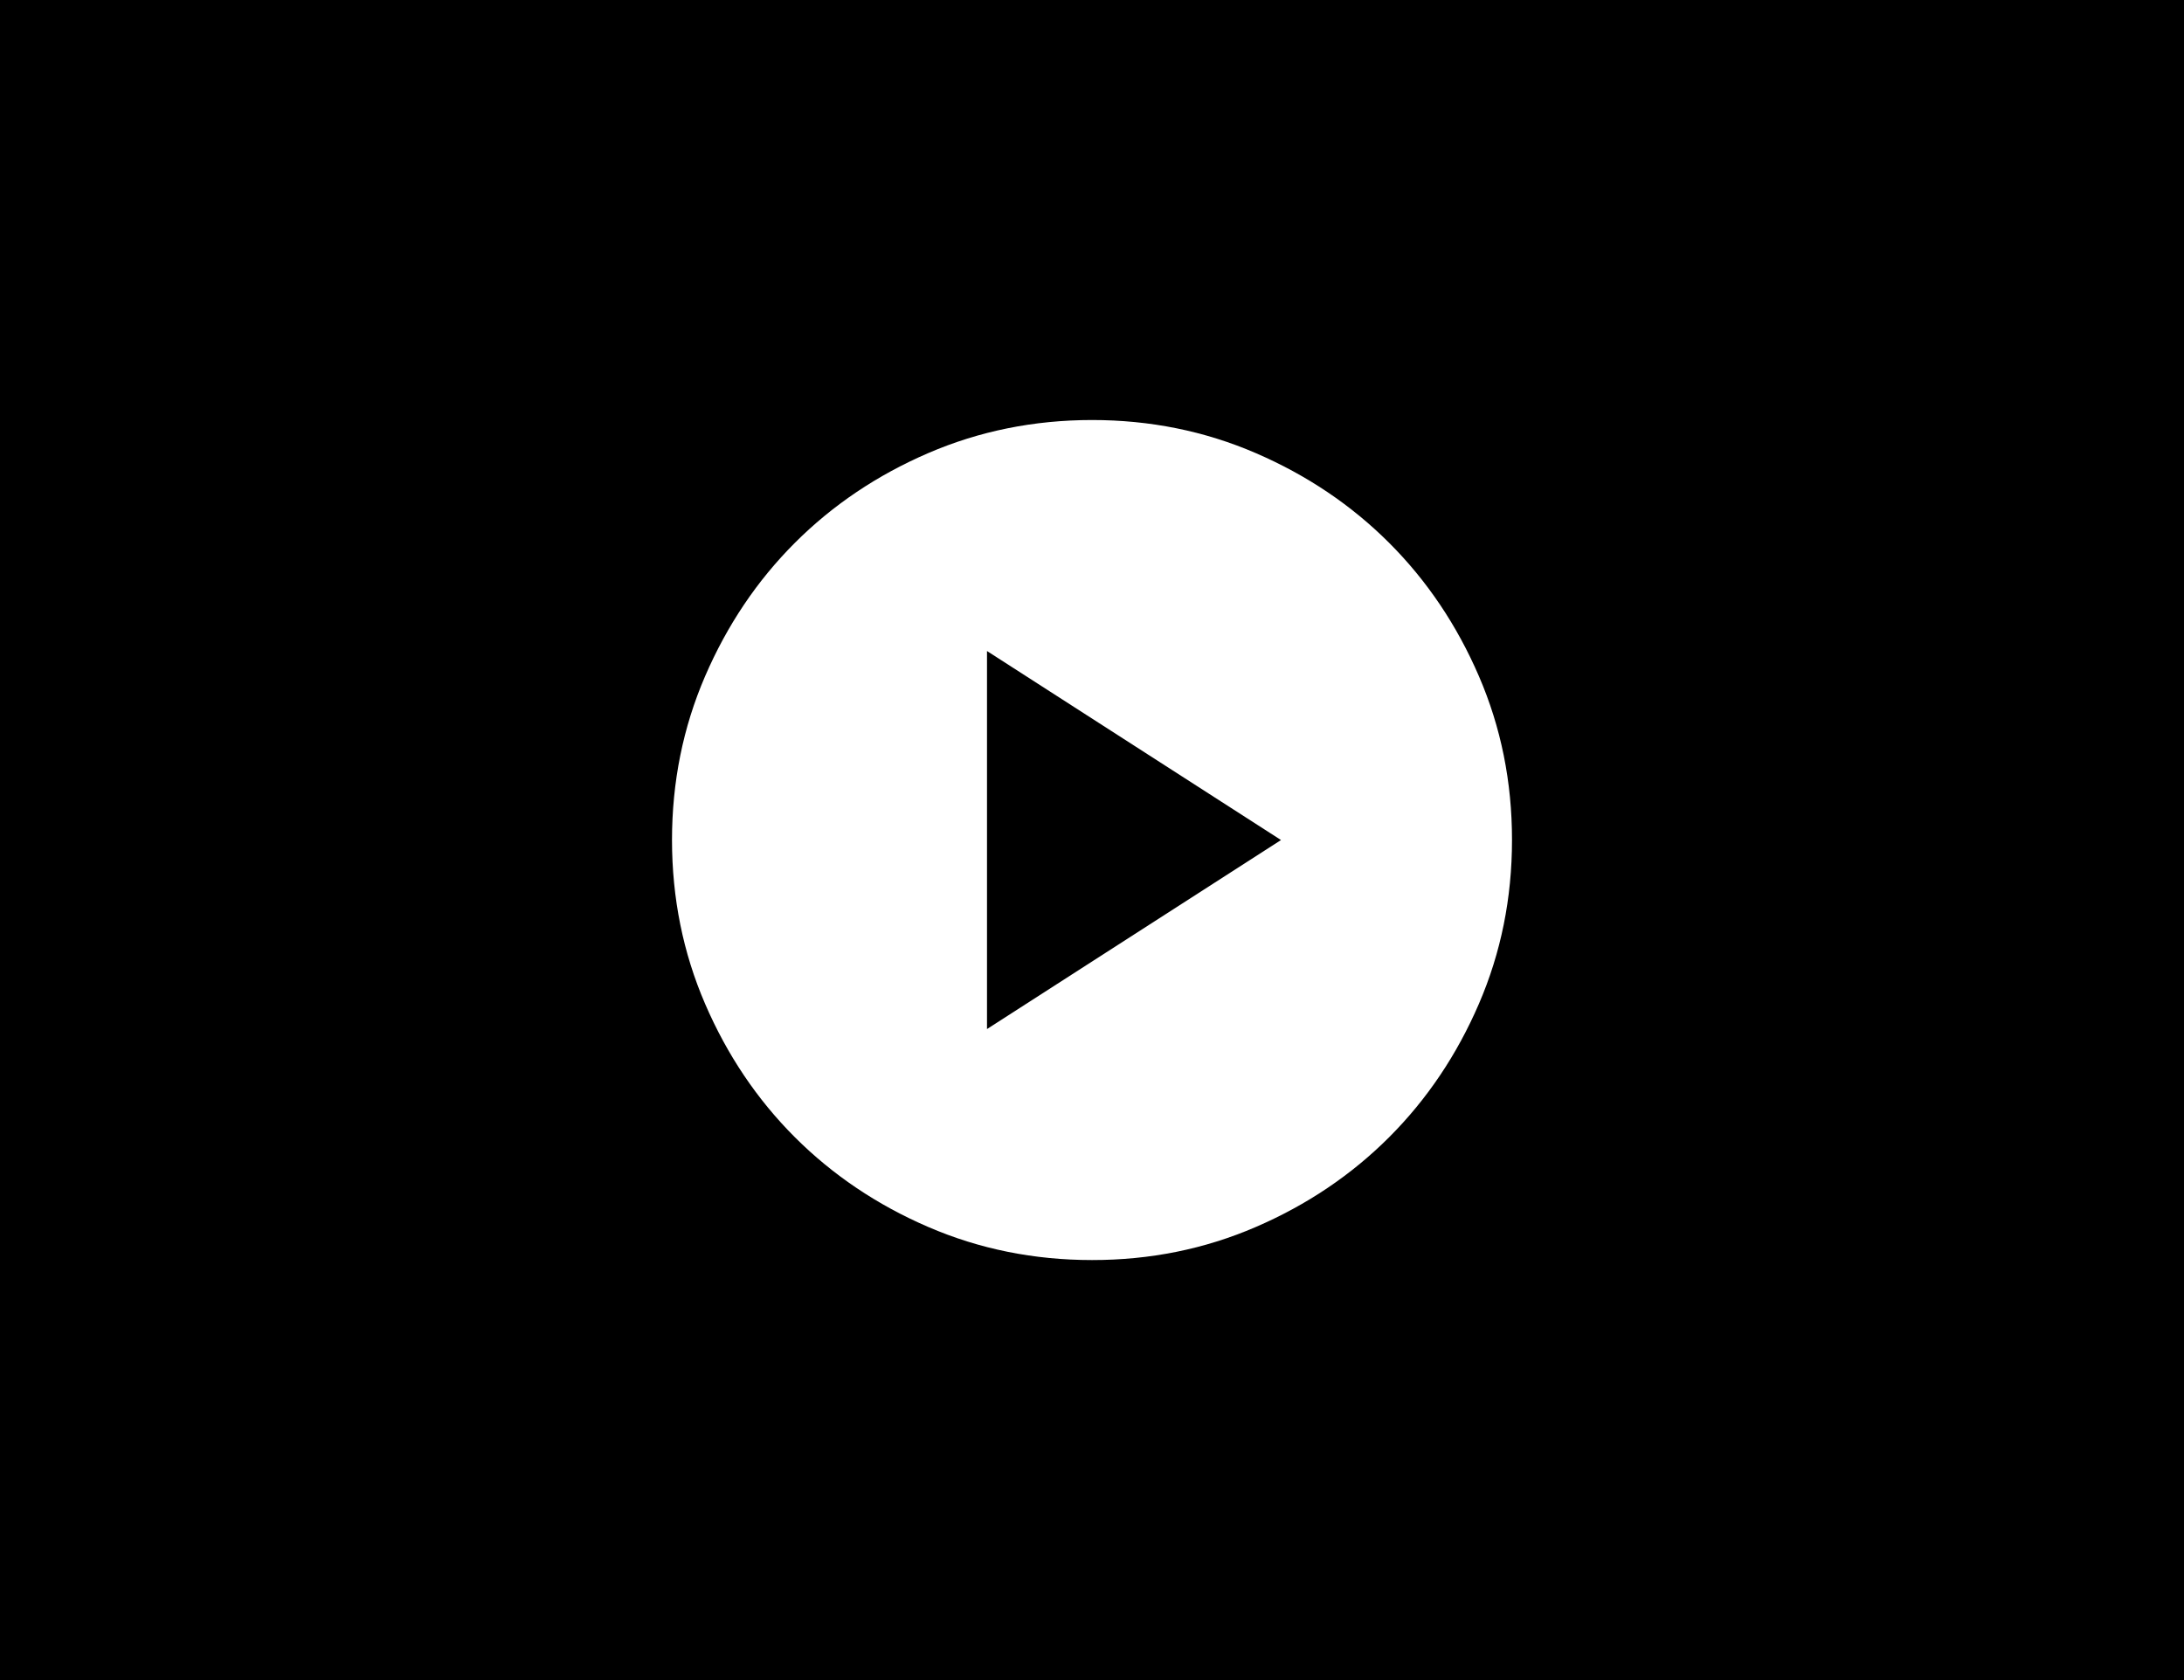<svg width="130" height="100" viewBox="0 0 130 100" fill="none" xmlns="http://www.w3.org/2000/svg">
<rect width="130" height="100" fill="black"/>
<path d="M58.75 61.25L76.25 50L58.75 38.75V61.25ZM65 75C61.542 75 58.292 74.343 55.25 73.03C52.208 71.717 49.562 69.936 47.312 67.688C45.062 65.438 43.282 62.792 41.97 59.75C40.658 56.708 40.002 53.458 40 50C40 46.542 40.657 43.292 41.97 40.25C43.283 37.208 45.064 34.562 47.312 32.312C49.562 30.062 52.208 28.282 55.25 26.97C58.292 25.658 61.542 25.002 65 25C68.458 25 71.708 25.657 74.75 26.97C77.792 28.283 80.438 30.064 82.688 32.312C84.938 34.562 86.719 37.208 88.032 40.25C89.346 43.292 90.002 46.542 90 50C90 53.458 89.343 56.708 88.03 59.75C86.717 62.792 84.936 65.438 82.688 67.688C80.438 69.938 77.792 71.719 74.75 73.032C71.708 74.346 68.458 75.002 65 75Z" fill="white"/>
</svg>
